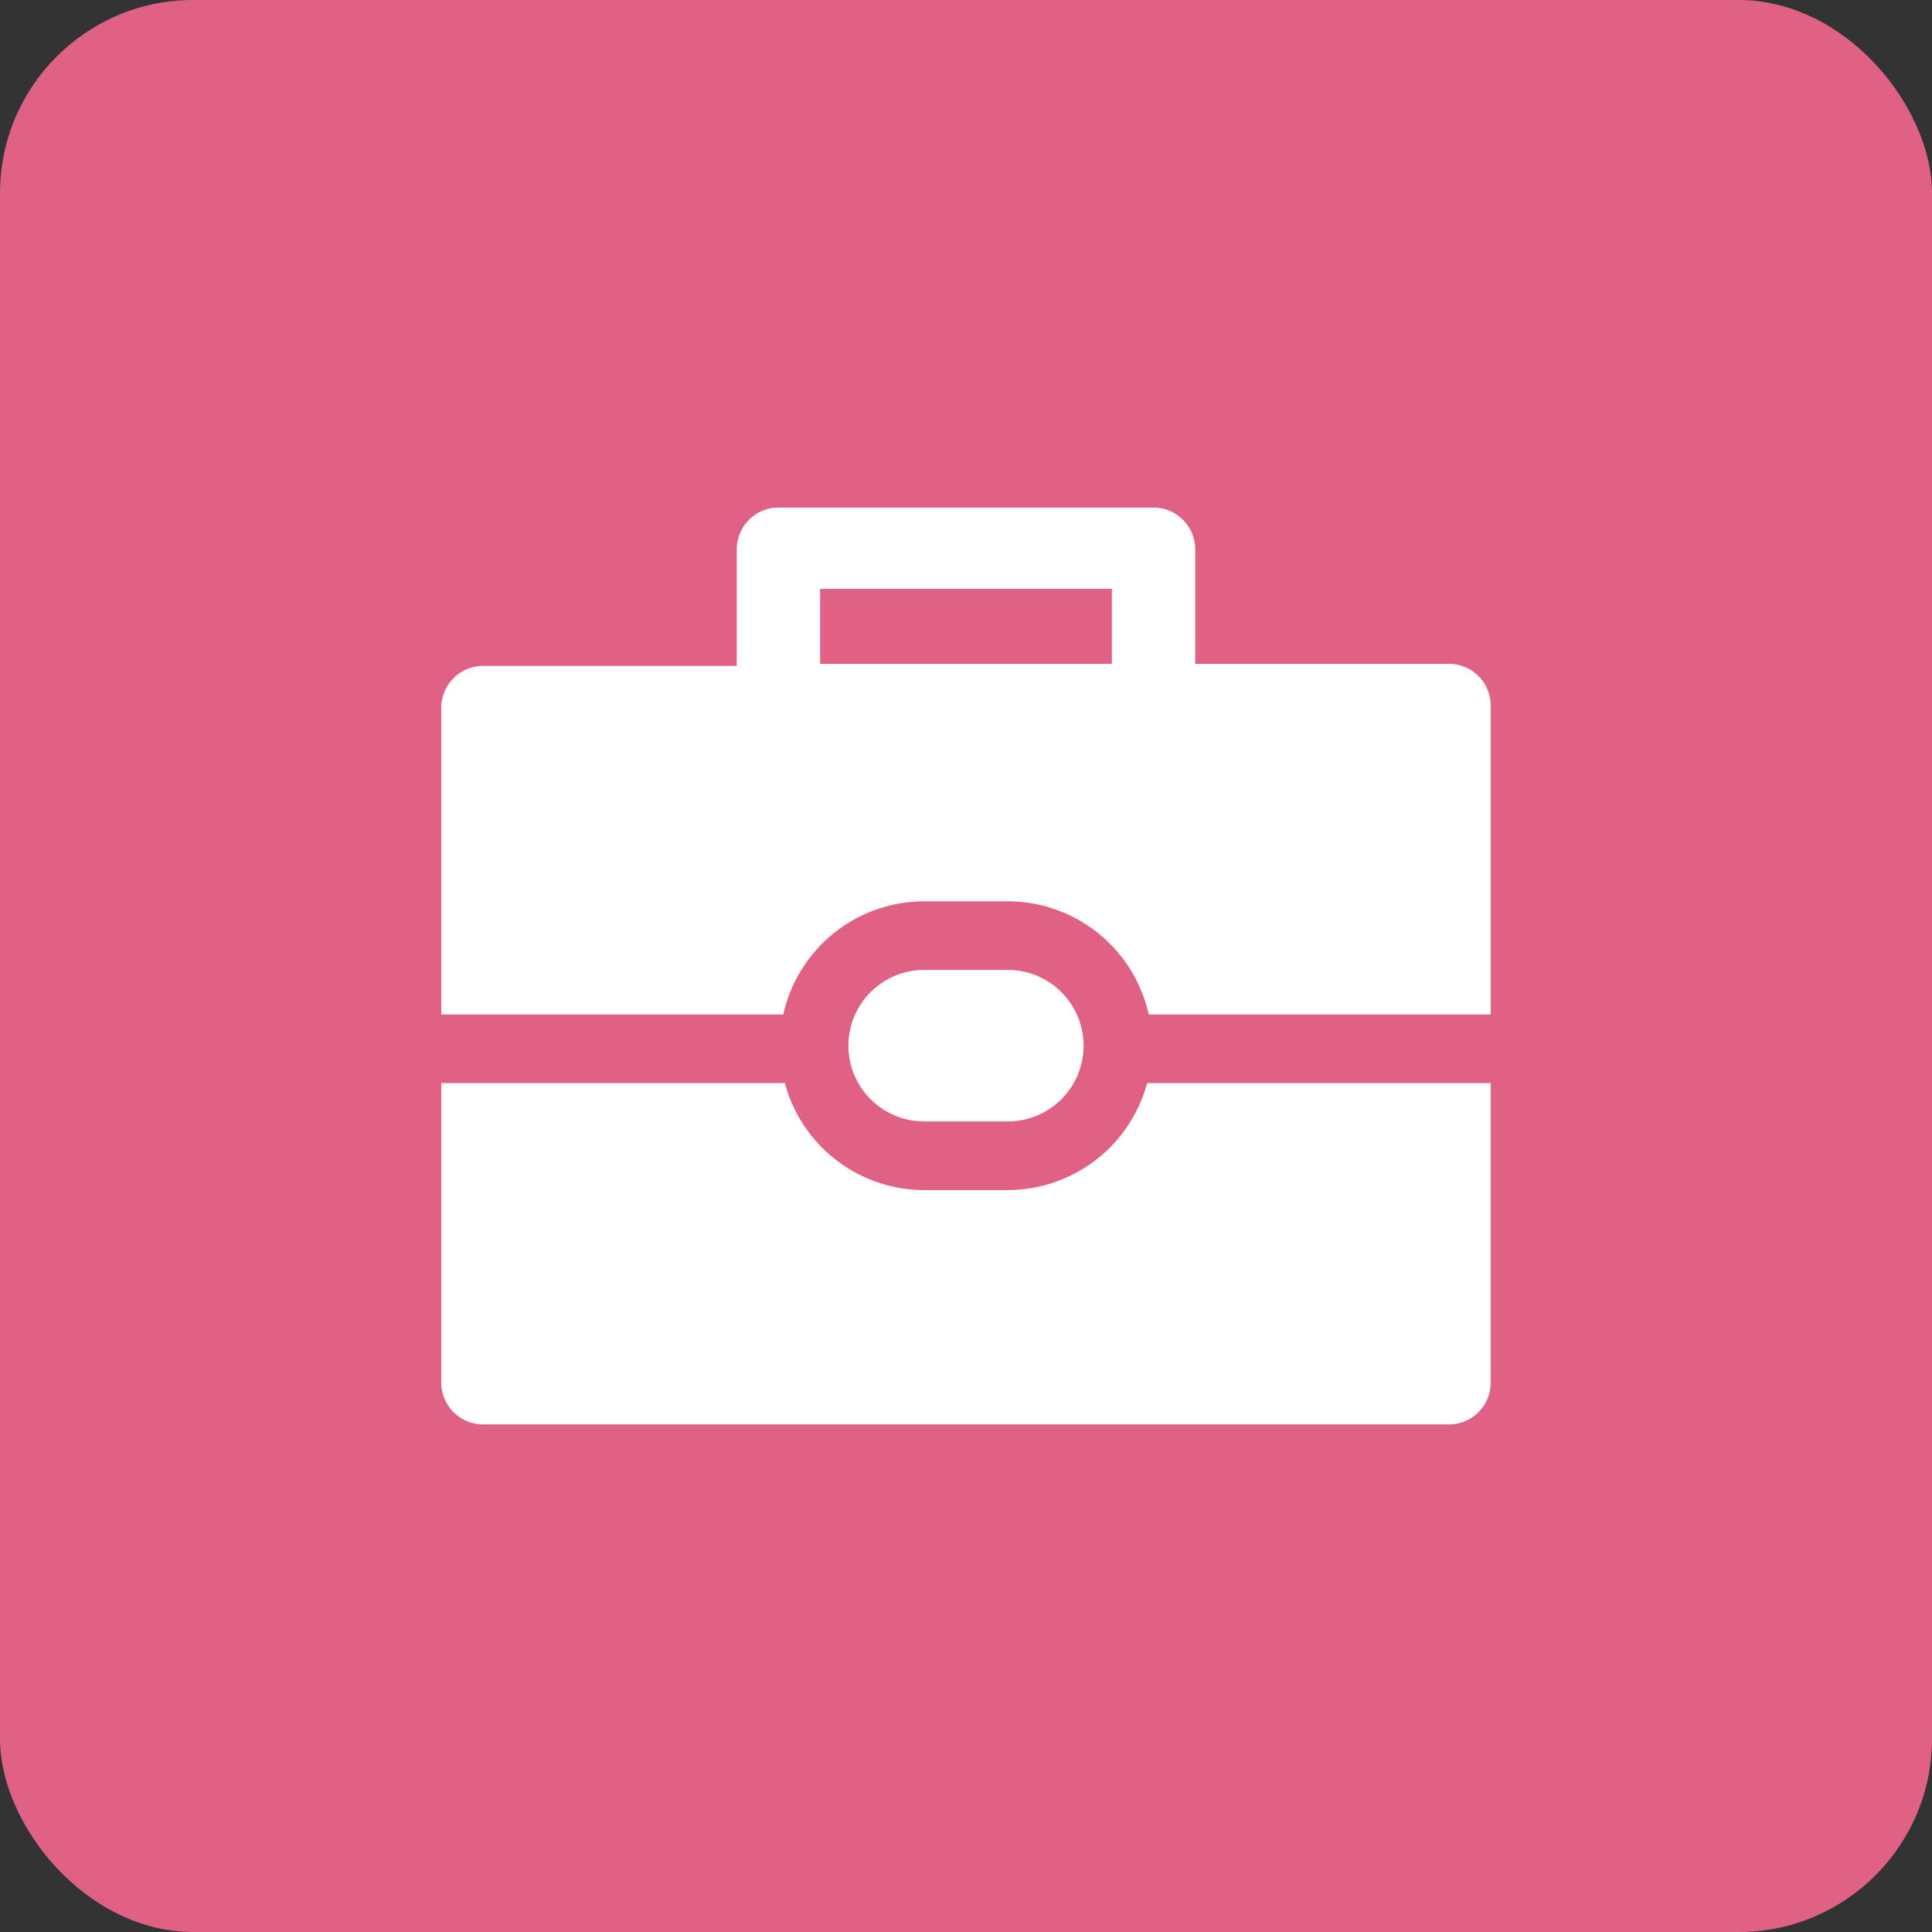 <svg xmlns="http://www.w3.org/2000/svg" width="100" height="100" viewBox="0 0 100 100"><rect x="0" y="0" width="100" height="100" fill="#333333" stroke="none"/><defs><style>.a{fill:#df6184;}.b{fill:#fff;}</style></defs><g transform="translate(-717.083 -351.478)"><rect class="a" width="100" height="100" rx="10" transform="translate(717.083 351.478)"/><path class="b" d="M764.917,398.13h4.332a7.481,7.481,0,0,1,7.292,5.857h17.7V387.995a2.163,2.163,0,0,0-2.157-2.157H778.947v-5.932a2.164,2.164,0,0,0-2.157-2.157H757.376a2.164,2.164,0,0,0-2.158,2.157v6.04H742.082a2.164,2.164,0,0,0-2.157,2.158v15.883h17.7A7.481,7.481,0,0,1,764.917,398.13Zm-5.384-16.174h15.1v3.882h-15.1Z"/><path class="b" d="M769.25,401.682h-4.333a3.92,3.92,0,0,0,0,7.84h4.332a3.92,3.92,0,1,0,0-7.84Z"/><path class="b" d="M769.248,413.076h-4.332a7.478,7.478,0,0,1-7.209-5.536H739.925v15.509a2.162,2.162,0,0,0,2.153,2.157h50.01a2.161,2.161,0,0,0,2.152-2.157V407.54H776.458A7.481,7.481,0,0,1,769.248,413.076Z"/></g></svg>